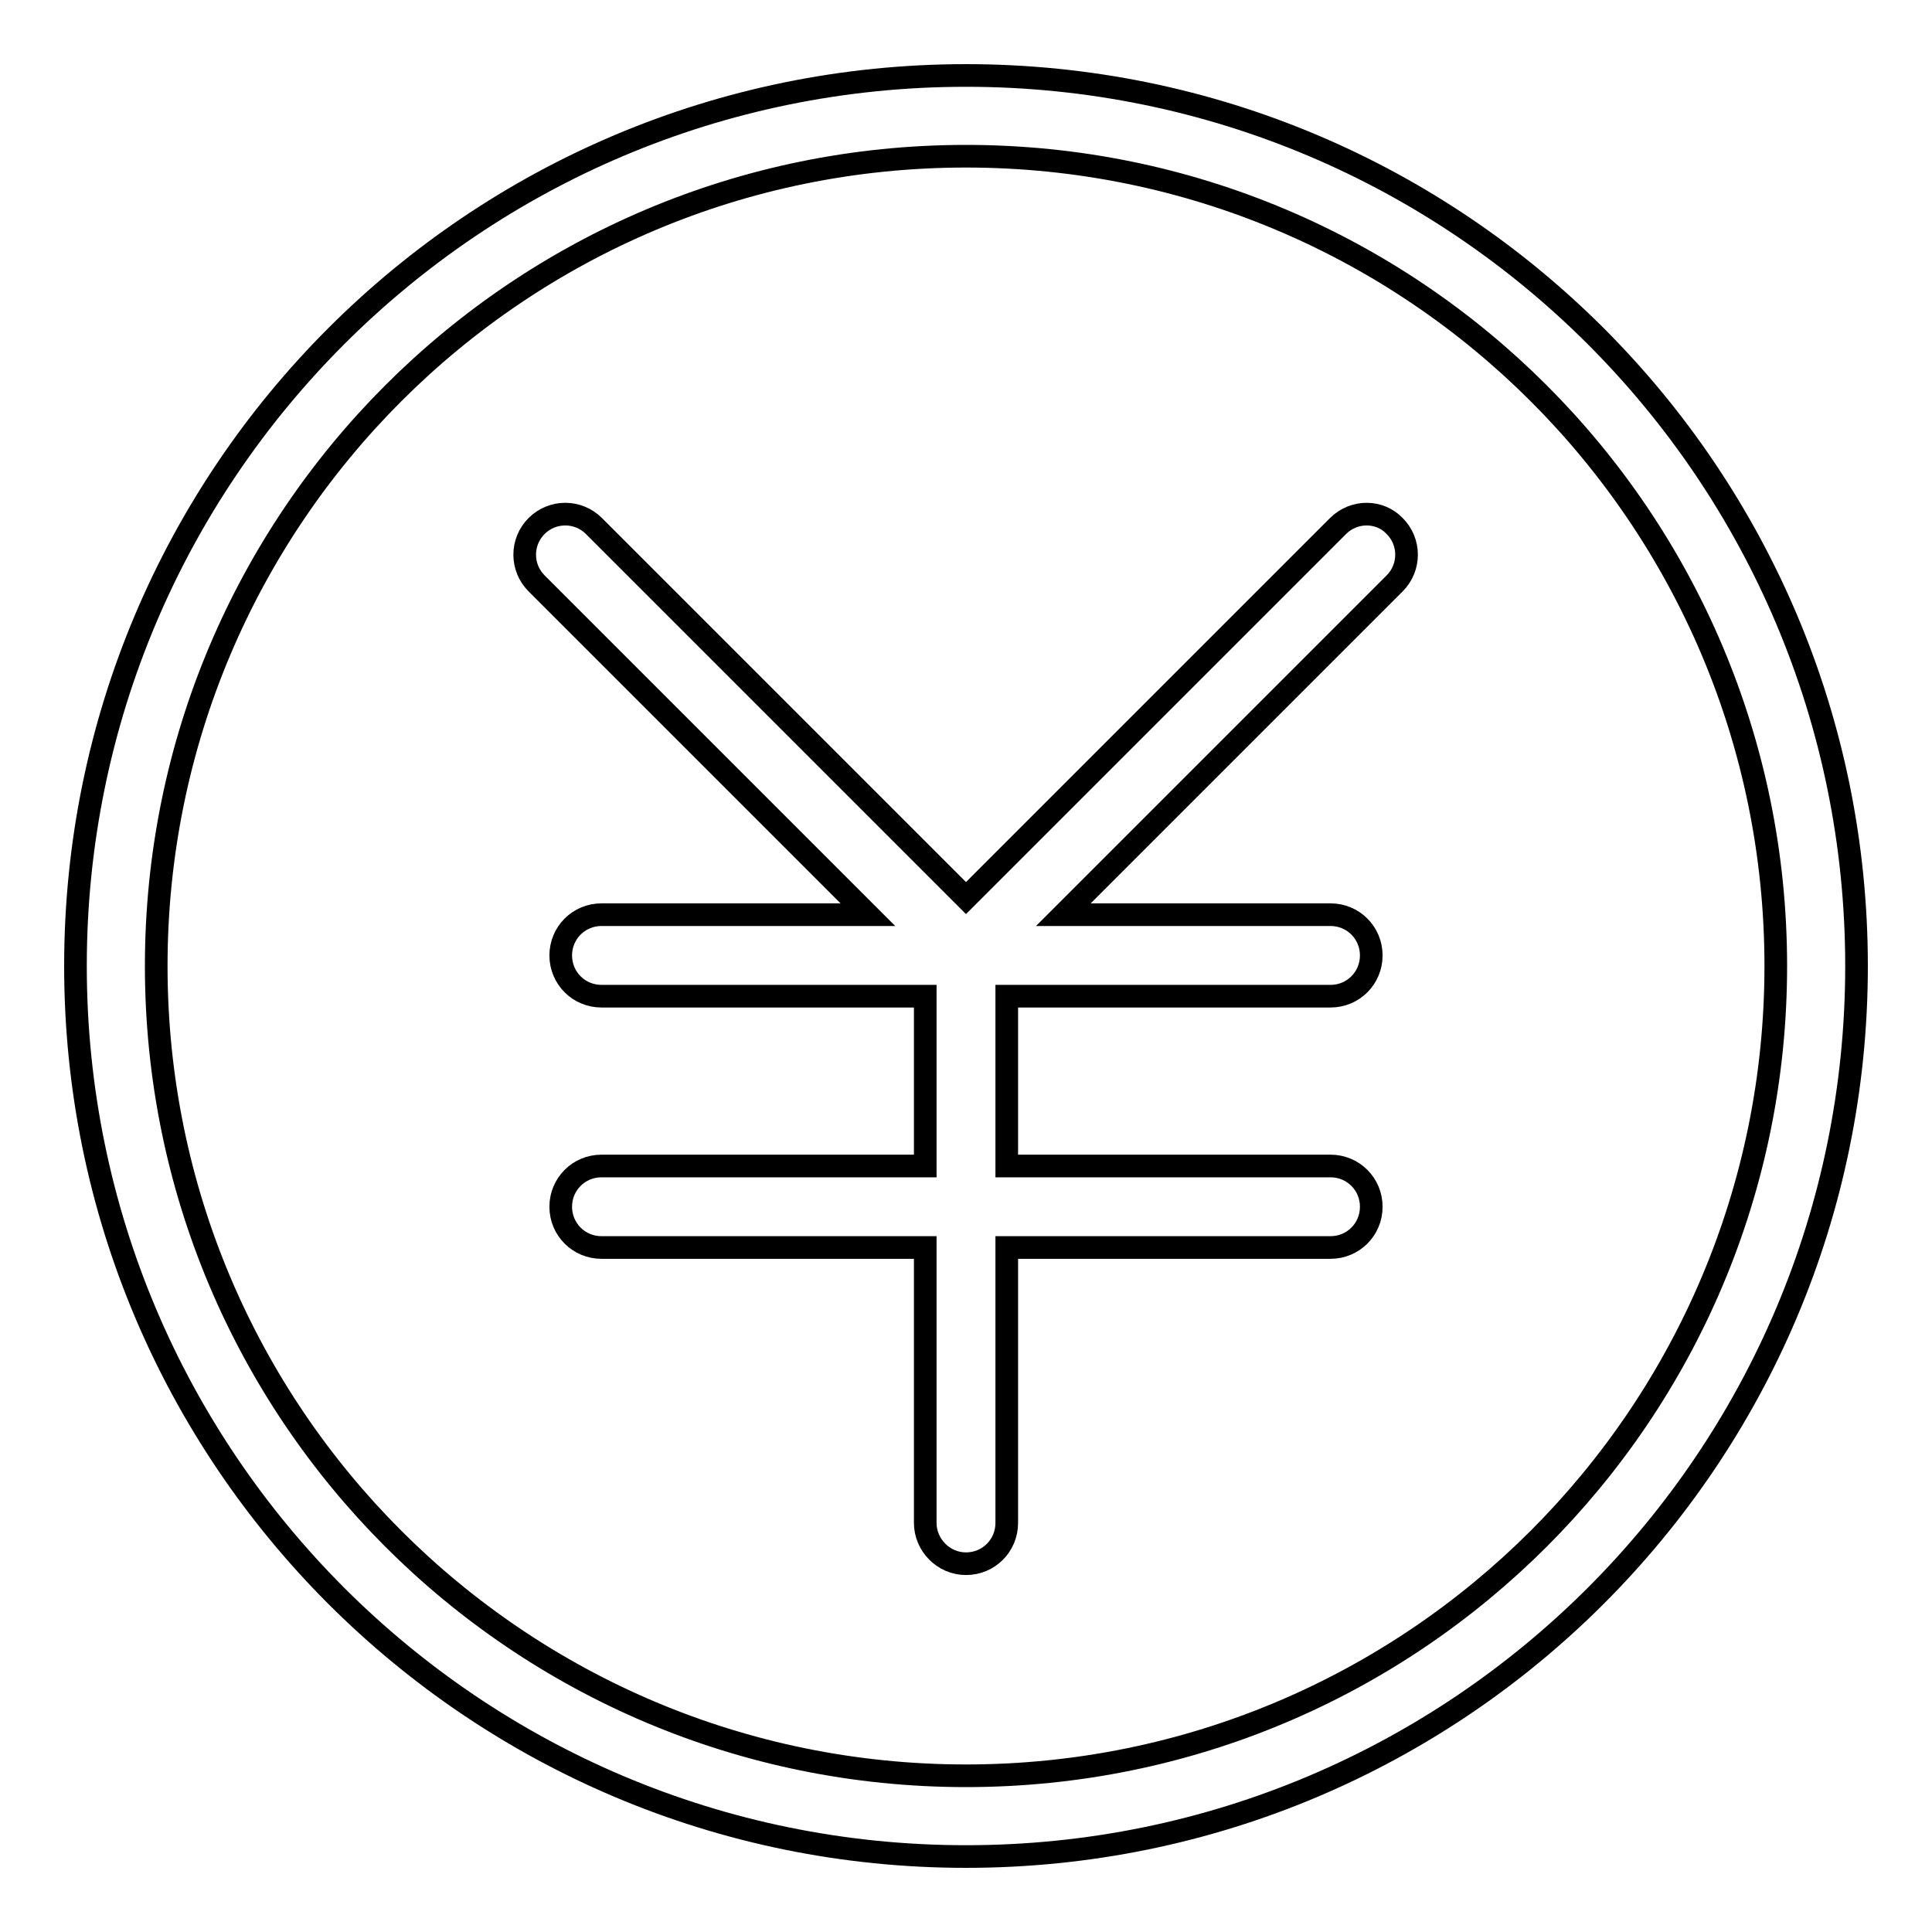 <?xml version="1.0" encoding="utf-8"?>
<!-- Svg Vector Icons : http://www.onlinewebfonts.com/icon -->
<!DOCTYPE svg PUBLIC "-//W3C//DTD SVG 1.1//EN" "http://www.w3.org/Graphics/SVG/1.1/DTD/svg11.dtd">
<svg version="1.1" xmlns="http://www.w3.org/2000/svg" xmlns:xlink="http://www.w3.org/1999/xlink" x="0px" y="0px" viewBox="0 0 256 256" enable-background="new 0 0 256 256" xml:space="preserve">
<g><g><path stroke-width="3" fill-opacity="0" stroke="#000000"  d="M128,10C62.8,10,10,62.8,10,128c0,65.2,52.8,118,118,118c65.2,0,118-52.8,118-118C246,62.8,193.2,10,128,10z M128,235.3c-59.3,0-107.3-48-107.3-107.3c0-59.3,48-107.3,107.3-107.3c59.3,0,107.3,48,107.3,107.3C235.3,187.3,187.3,235.3,128,235.3z"/><path stroke-width="3" fill-opacity="0" stroke="#000000"  d="M177.3,69.7L128,119L78.7,69.7c-2.1-2.1-5.5-2.1-7.6,0c-2.1,2.1-2.1,5.5,0,7.6l43.9,43.9H79.7c-3,0-5.4,2.4-5.4,5.4c0,3,2.4,5.4,5.4,5.4h42.9v22.5H79.7c-3,0-5.4,2.4-5.4,5.4c0,3,2.4,5.4,5.4,5.4h42.9v36.5c0,2.9,2.4,5.4,5.4,5.4c3,0,5.4-2.4,5.4-5.4v-36.5h42.9c3,0,5.4-2.4,5.4-5.4c0-3-2.4-5.4-5.4-5.4h-42.9v-22.5h42.9c3,0,5.4-2.4,5.4-5.4c0-3-2.4-5.4-5.4-5.4h-35.4l43.9-43.9c2.1-2.1,2.1-5.5,0-7.6C182.8,67.6,179.4,67.6,177.3,69.7z"/></g></g>
</svg>